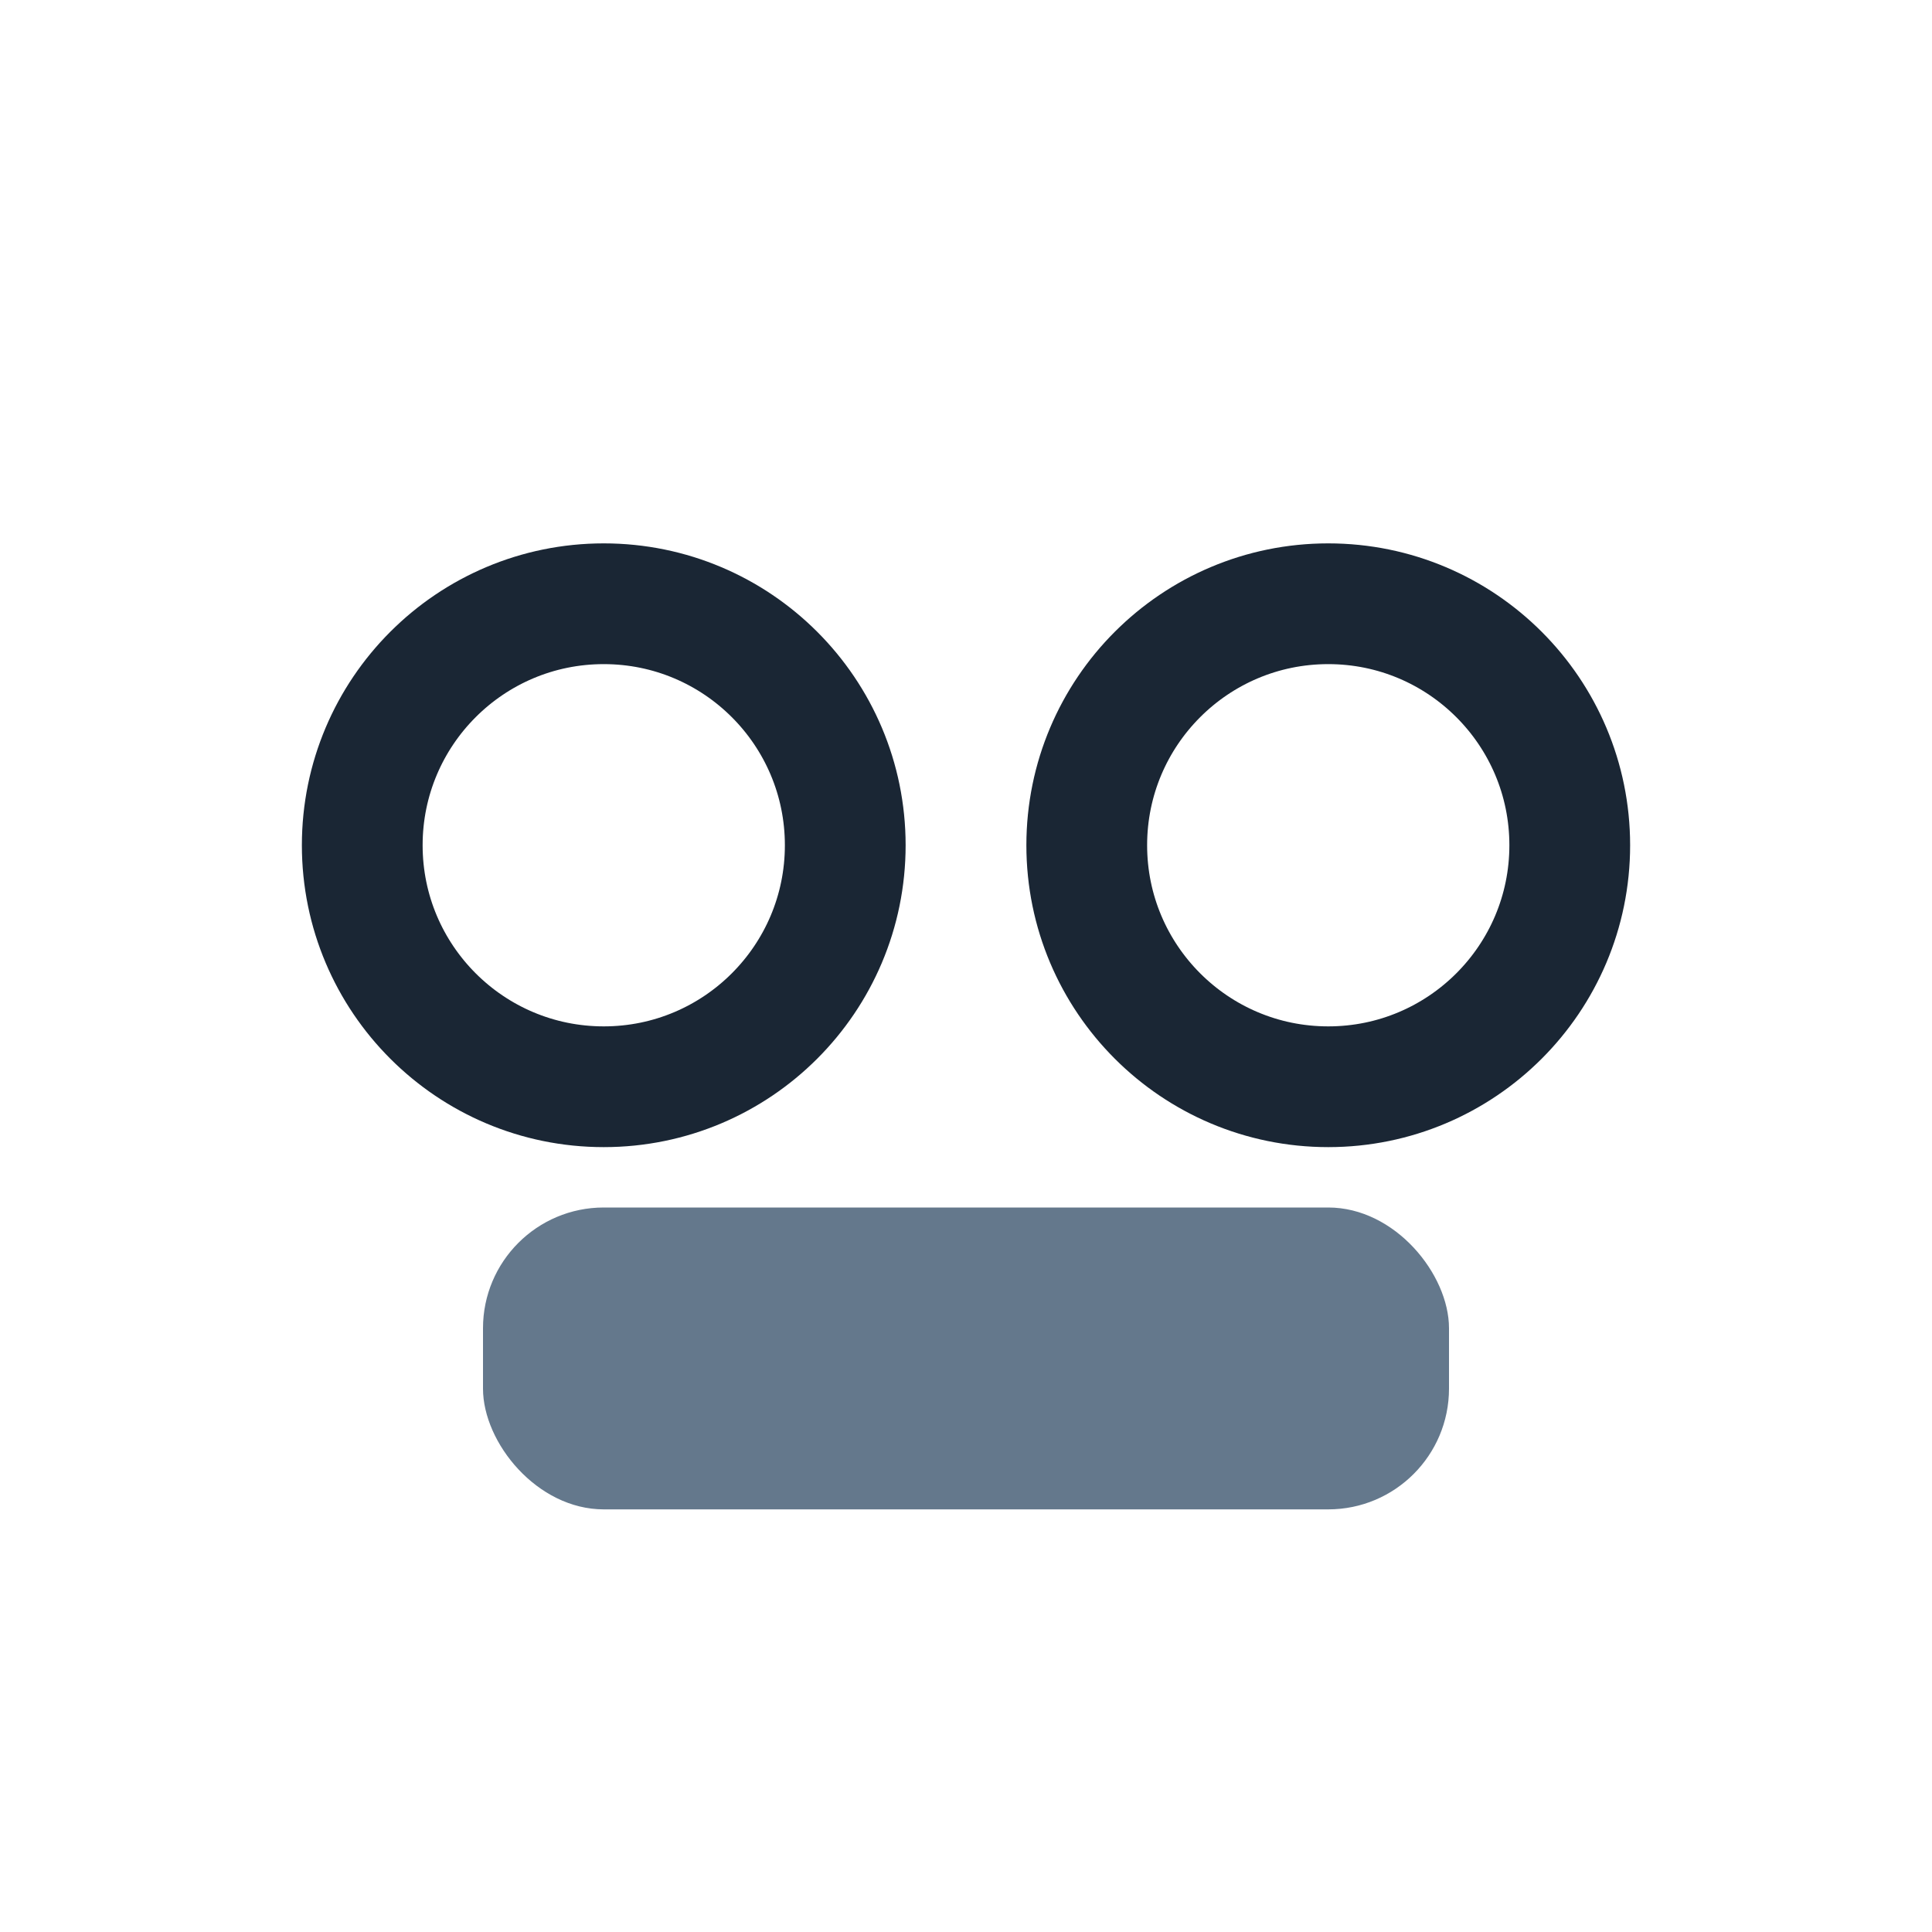 <?xml version="1.0" encoding="UTF-8"?>
<svg xmlns="http://www.w3.org/2000/svg" width="32" height="32" viewBox="0 0 32 32"><circle cx="10" cy="14" r="4" fill="none" stroke="#1A2634" stroke-width="2"/><circle cx="22" cy="14" r="4" fill="none" stroke="#1A2634" stroke-width="2"/><rect x="8" y="20" width="16" height="5" rx="2" fill="#64788C"/></svg>